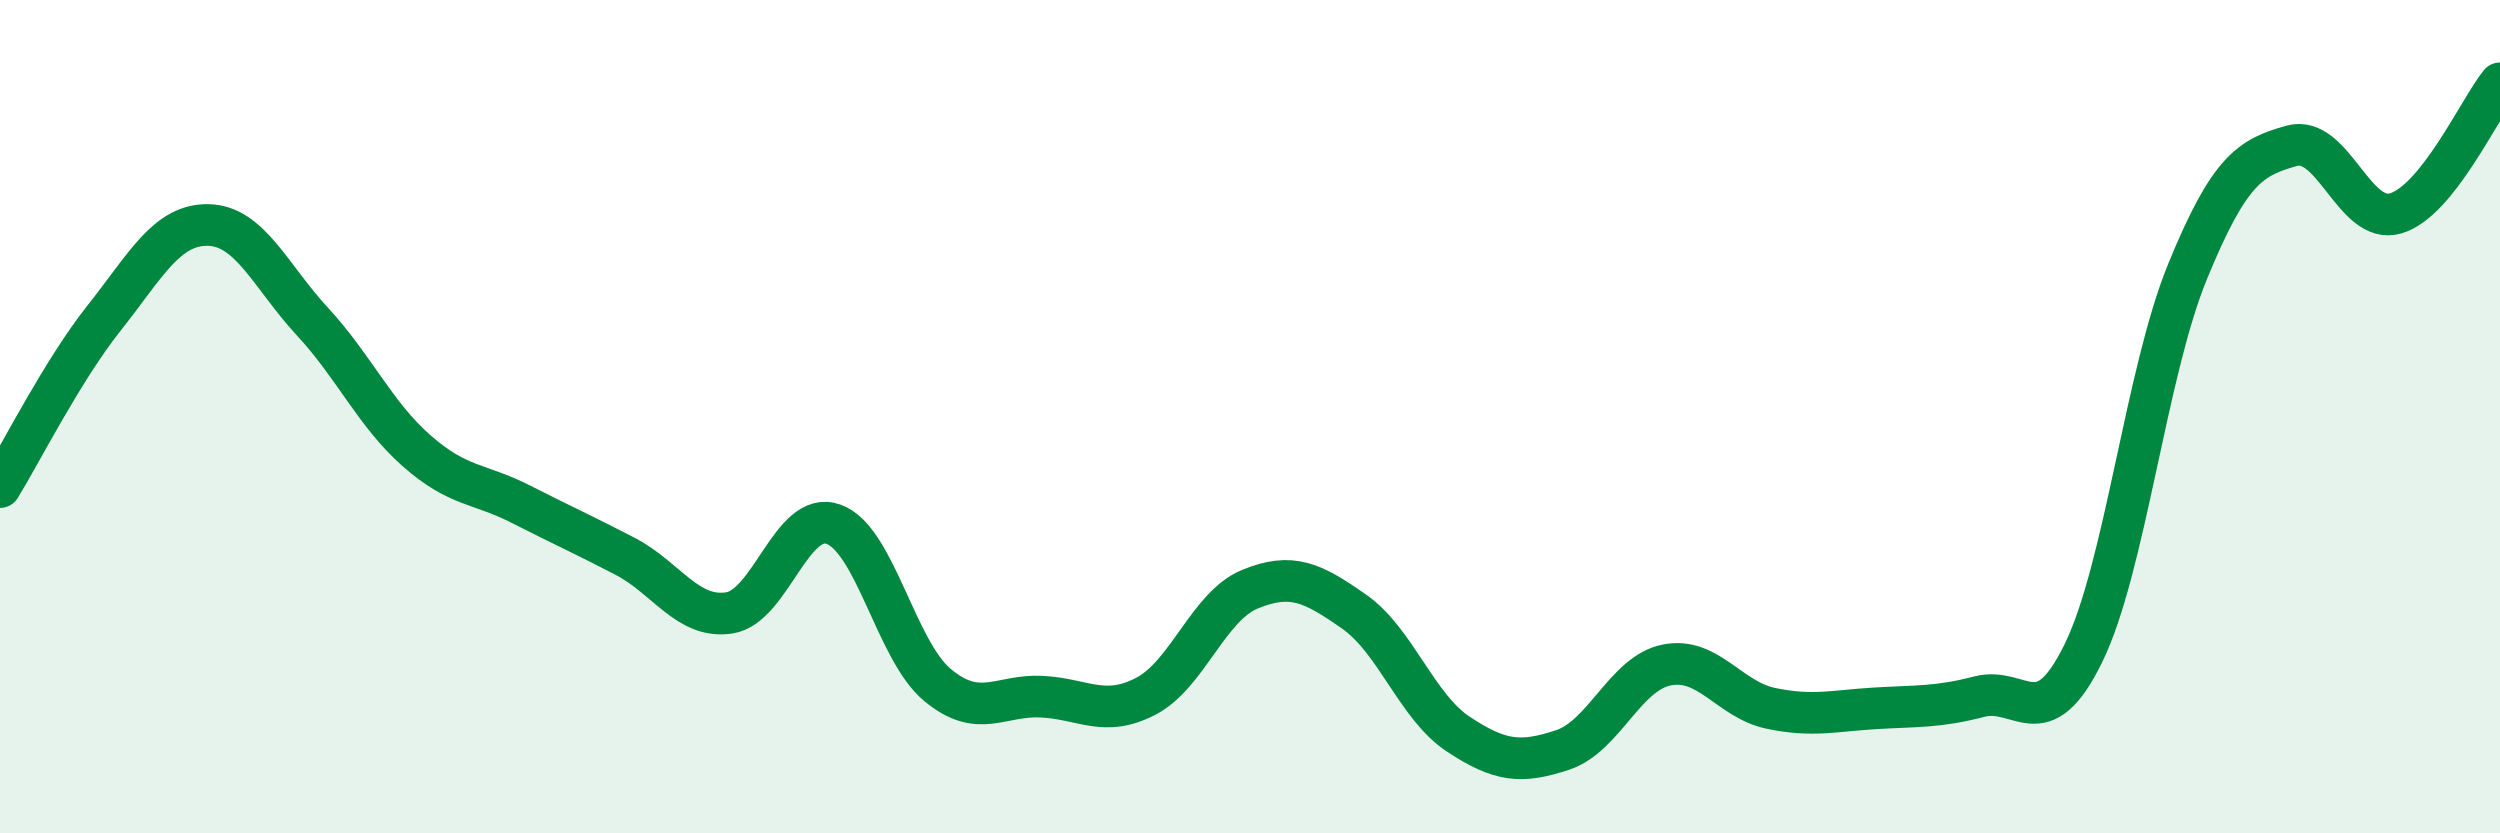 
    <svg width="60" height="20" viewBox="0 0 60 20" xmlns="http://www.w3.org/2000/svg">
      <path
        d="M 0,11.69 C 0.5,10.88 1.5,8.89 2.5,7.63 C 3.5,6.37 4,5.38 5,5.4 C 6,5.42 6.5,6.64 7.5,7.72 C 8.5,8.8 9,9.94 10,10.82 C 11,11.7 11.5,11.59 12.5,12.1 C 13.5,12.61 14,12.83 15,13.35 C 16,13.87 16.5,14.86 17.5,14.71 C 18.5,14.56 19,12.23 20,12.58 C 21,12.93 21.5,15.61 22.5,16.44 C 23.5,17.27 24,16.67 25,16.72 C 26,16.77 26.5,17.23 27.5,16.71 C 28.5,16.19 29,14.55 30,14.14 C 31,13.73 31.5,13.98 32.5,14.68 C 33.5,15.38 34,16.96 35,17.62 C 36,18.28 36.5,18.33 37.5,18 C 38.5,17.67 39,16.16 40,15.96 C 41,15.76 41.5,16.79 42.5,17 C 43.5,17.21 44,17.06 45,17 C 46,16.94 46.5,16.98 47.5,16.72 C 48.5,16.46 49,17.72 50,15.68 C 51,13.64 51.5,8.96 52.5,6.52 C 53.5,4.08 54,3.78 55,3.5 C 56,3.22 56.5,5.42 57.5,5.12 C 58.5,4.82 59.5,2.62 60,2L60 20L0 20Z"
        fill="#008740"
        opacity="0.1"
        stroke-linecap="round"
        stroke-linejoin="round"
      />
      <path
        d="M 0,11.69 C 0.5,10.88 1.5,8.89 2.5,7.63 C 3.5,6.37 4,5.38 5,5.4 C 6,5.42 6.5,6.64 7.5,7.72 C 8.5,8.8 9,9.94 10,10.82 C 11,11.7 11.5,11.59 12.5,12.1 C 13.5,12.61 14,12.83 15,13.35 C 16,13.87 16.5,14.86 17.5,14.71 C 18.5,14.56 19,12.23 20,12.58 C 21,12.93 21.5,15.61 22.5,16.44 C 23.5,17.27 24,16.67 25,16.72 C 26,16.77 26.5,17.23 27.5,16.71 C 28.5,16.19 29,14.55 30,14.14 C 31,13.73 31.5,13.98 32.5,14.68 C 33.5,15.38 34,16.96 35,17.62 C 36,18.28 36.5,18.33 37.5,18 C 38.5,17.67 39,16.16 40,15.96 C 41,15.76 41.5,16.79 42.5,17 C 43.5,17.21 44,17.06 45,17 C 46,16.94 46.5,16.98 47.5,16.72 C 48.5,16.46 49,17.72 50,15.68 C 51,13.64 51.5,8.96 52.5,6.52 C 53.5,4.08 54,3.78 55,3.5 C 56,3.22 56.5,5.42 57.5,5.12 C 58.5,4.82 59.5,2.62 60,2"
        stroke="#008740"
        stroke-width="1"
        fill="none"
        stroke-linecap="round"
        stroke-linejoin="round"
      />
    </svg>
  